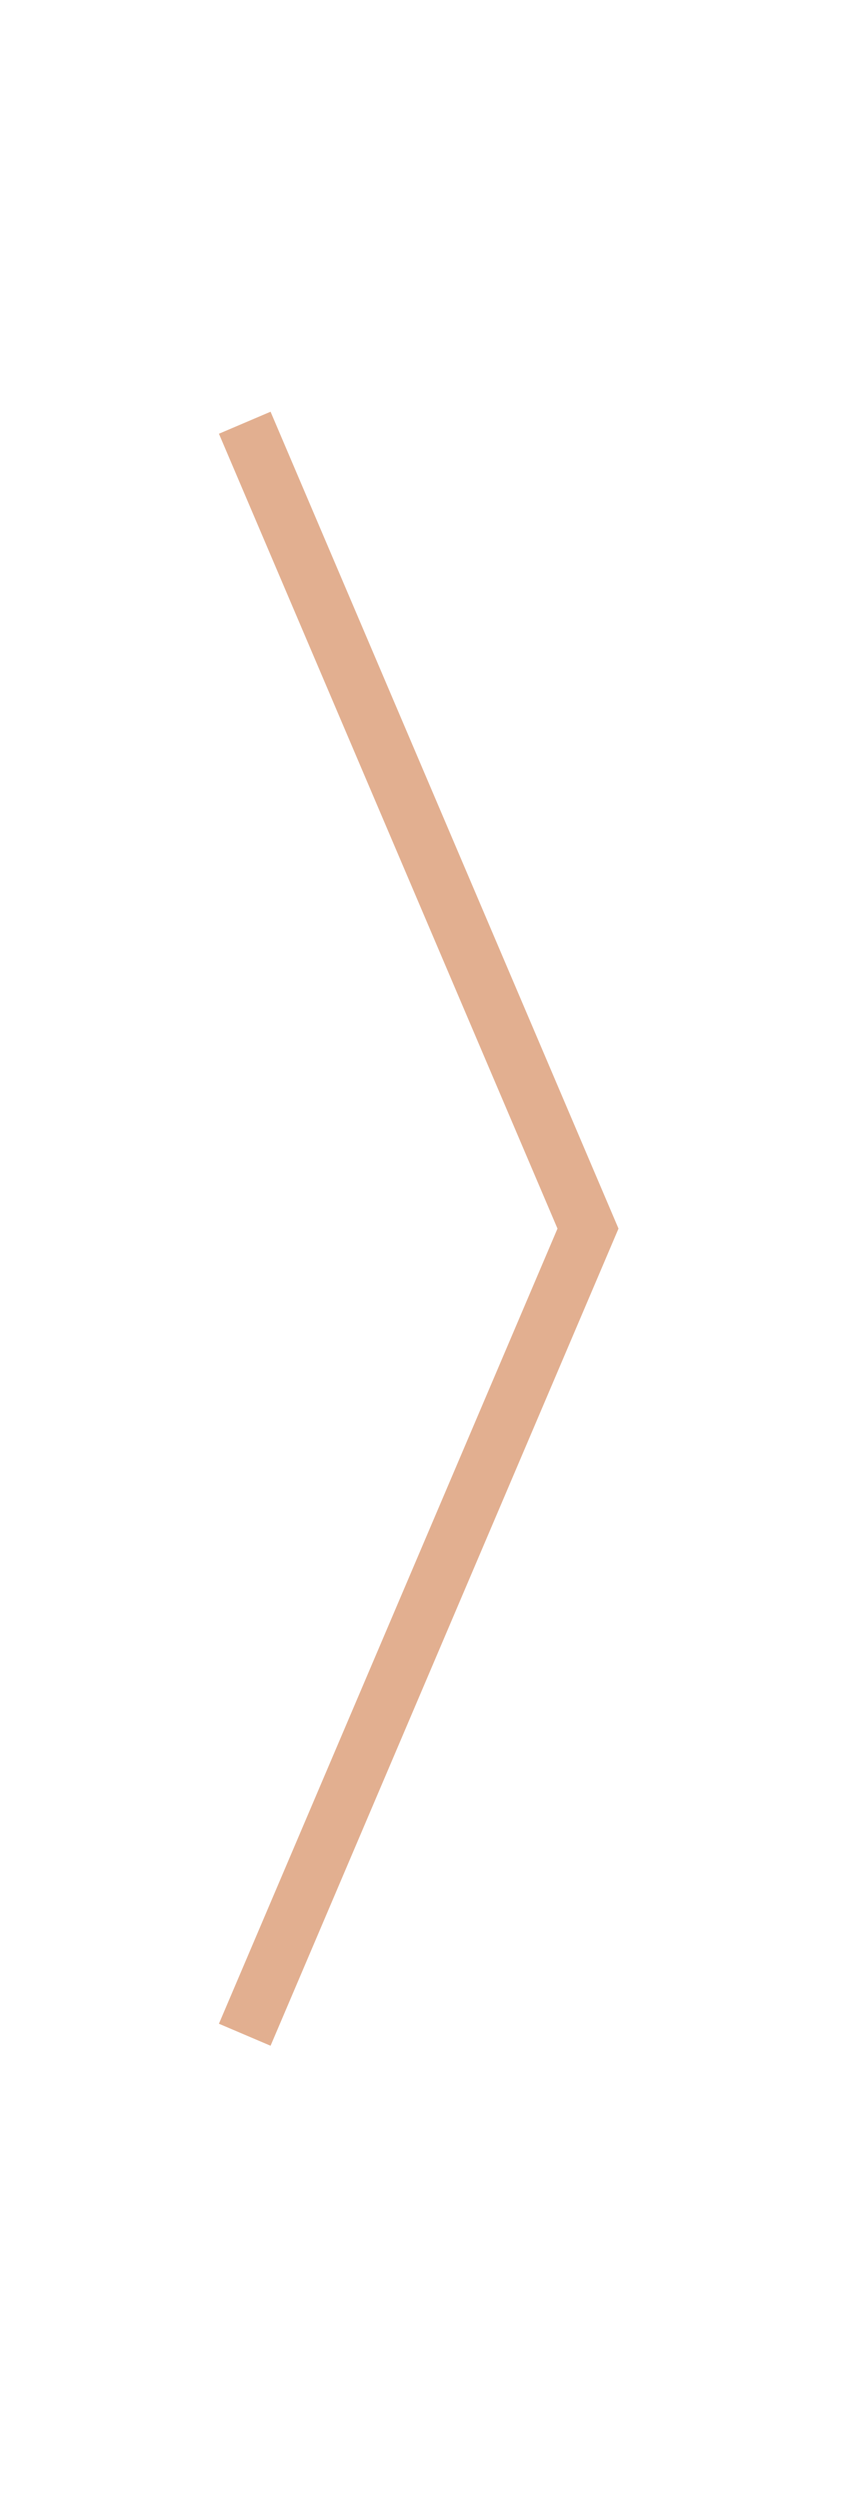 <svg version="1.2" baseProfile="tiny-ps" xmlns="http://www.w3.org/2000/svg" viewBox="0 0 30 89" width="30" height="89">
	<title>Avançar imagem</title>
	<style>
		tspan { white-space:pre }
		.s0 { fill: none;stroke: #e2af90;stroke-width: 2 } 
	</style>
	<g id="Direita">
		<path id="Forma 560" class="s0" d="m8.72 15.05l12.23 28.69l-12.23 28.7" />
	</g>
</svg>